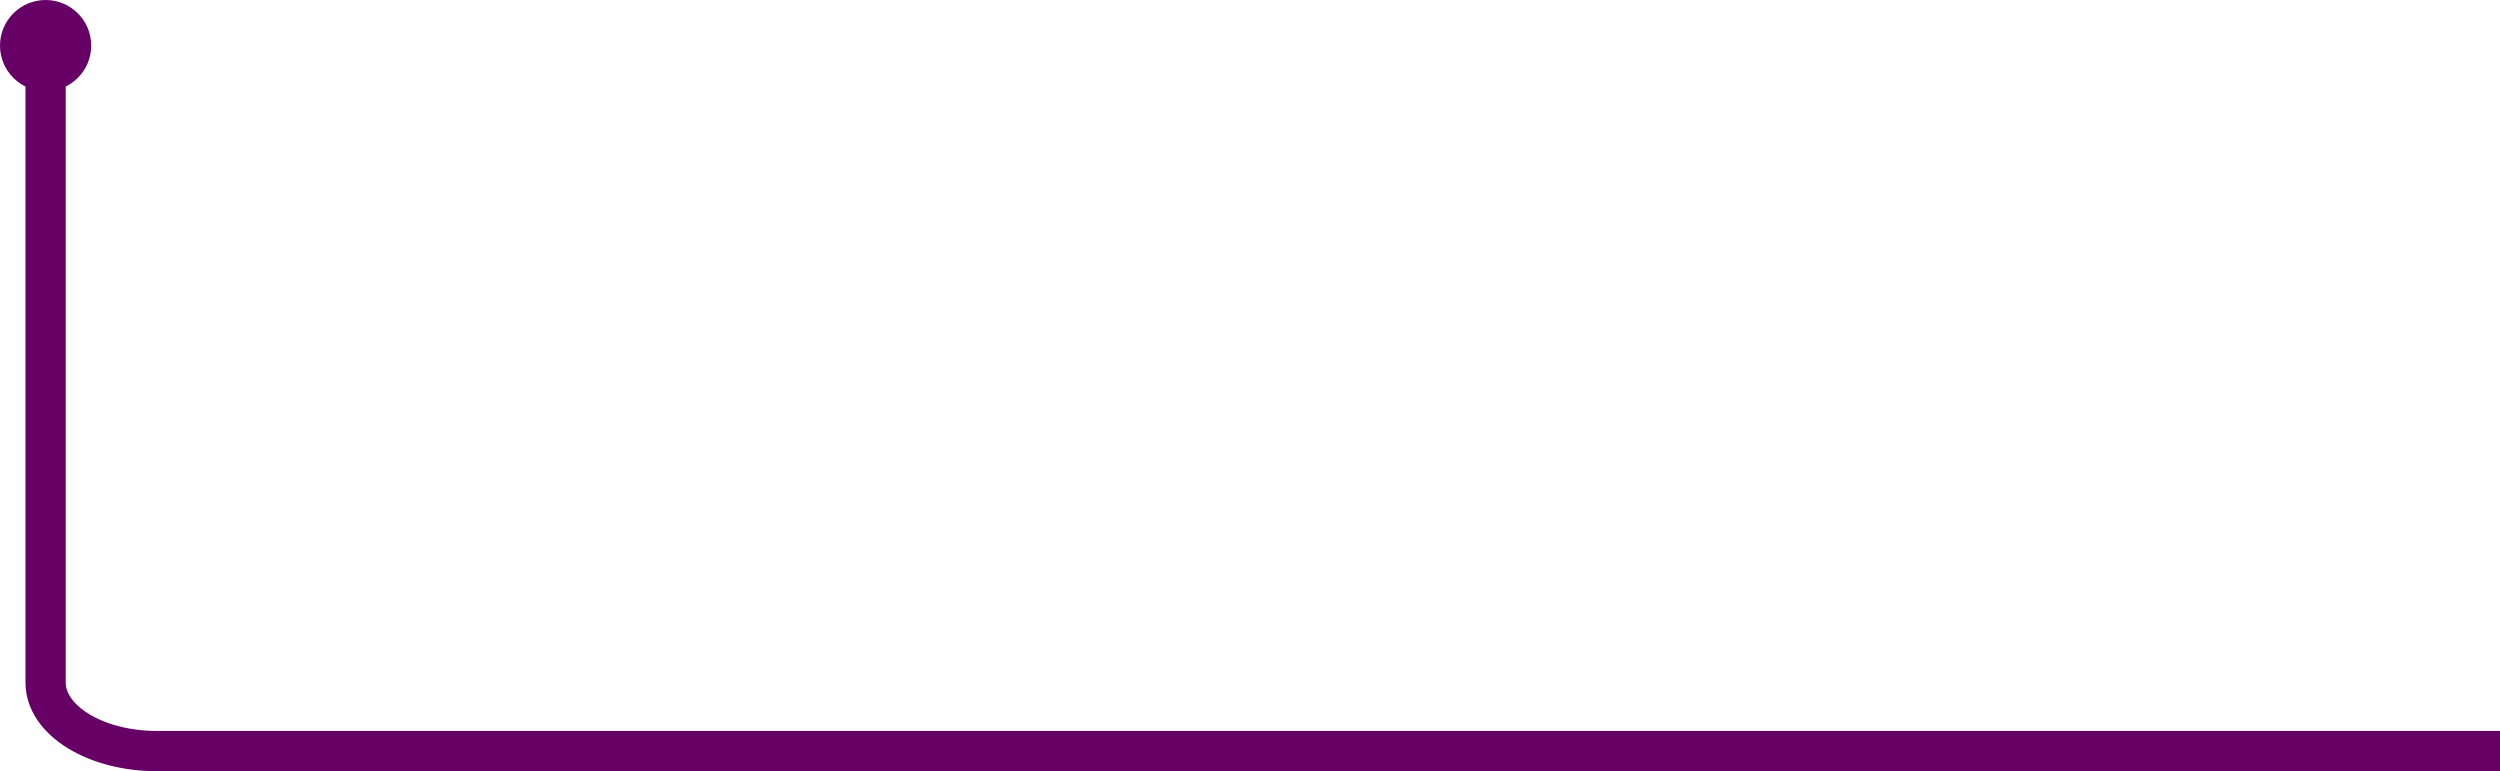 <?xml version="1.0" encoding="utf-8"?>
<!-- Generator: Adobe Illustrator 26.2.1, SVG Export Plug-In . SVG Version: 6.00 Build 0)  -->
<svg version="1.1" id="Capa_1" xmlns="http://www.w3.org/2000/svg" xmlns:xlink="http://www.w3.org/1999/xlink" x="0px" y="0px"
	 viewBox="0 0 186.4 57.5" style="enable-background:new 0 0 186.4 57.5;" xml:space="preserve">
<style type="text/css">
	.st0{fill:none;stroke:#660066;stroke-width:3;stroke-miterlimit:10;}
	.st1{fill:#660066;}
</style>
<g>
	<g>
		<path class="st0" d="M3.4,3.2v47.7c0,2.8,3.7,5.1,8.3,5.1h174.7"/>
		<g>
			<circle class="st1" cx="3.4" cy="3.4" r="3.4"/>
		</g>
	</g>
</g>
</svg>
